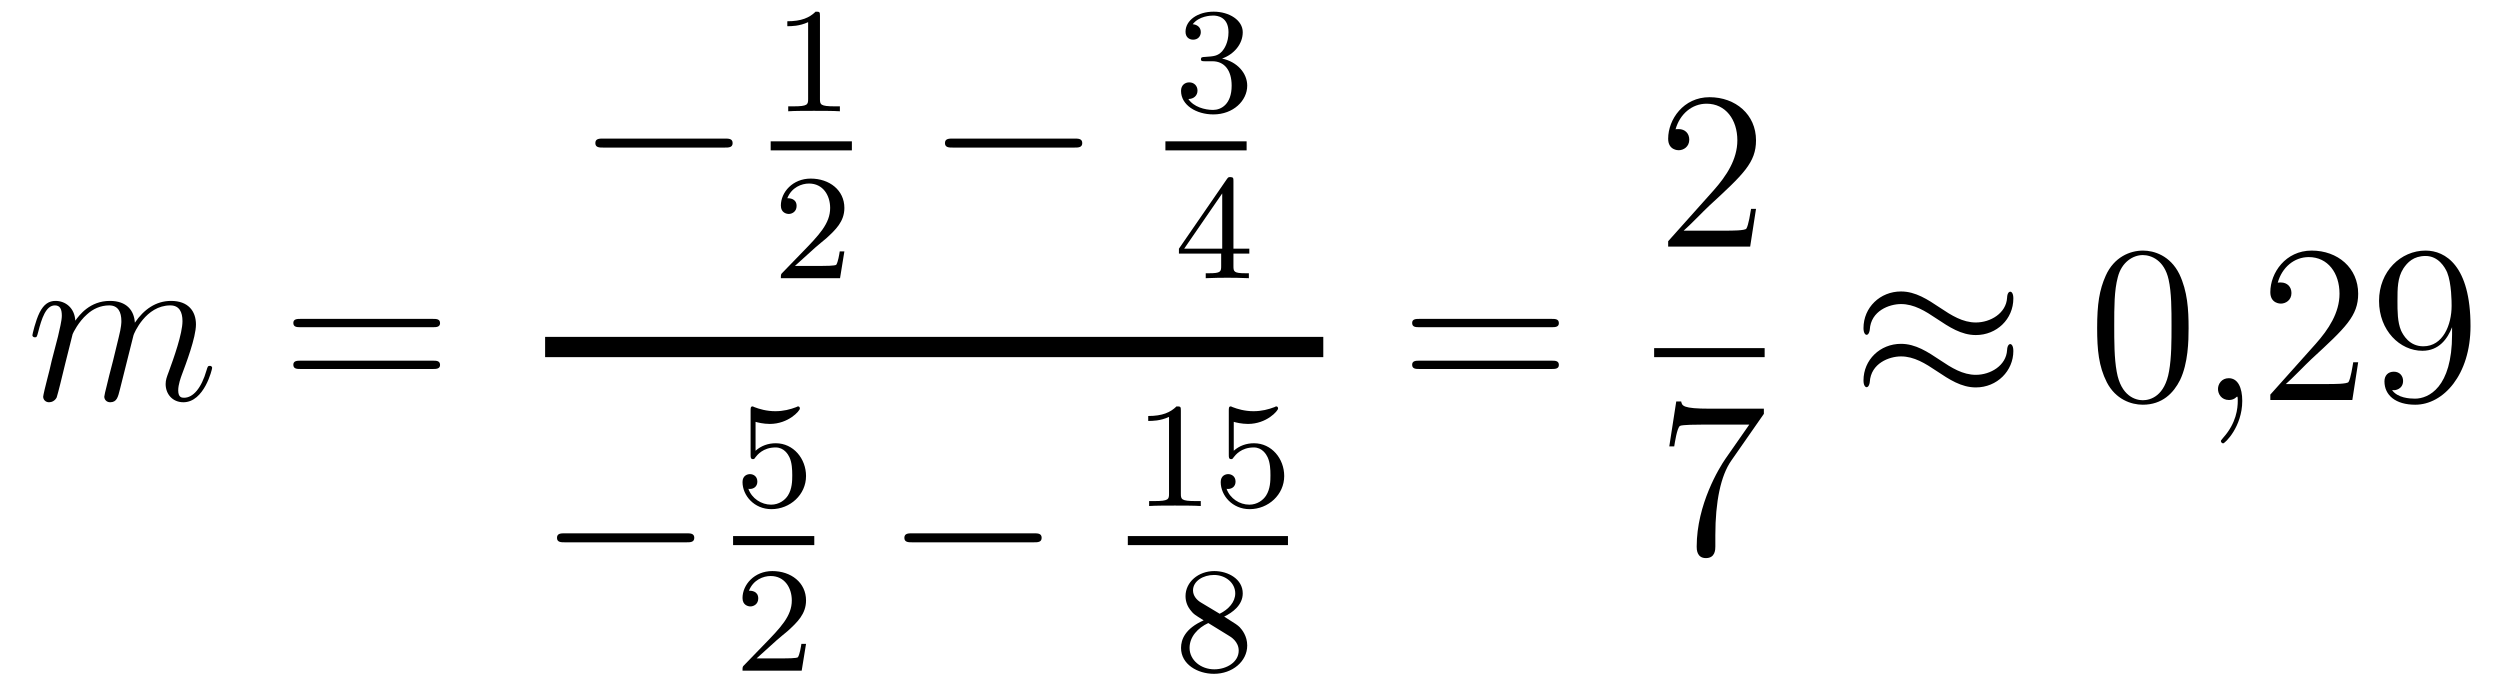 <?xml version='1.0'?>
<!-- This file was generated by dvisvgm 1.14.1 -->
<svg height='37pt' version='1.1' viewBox='0 -37 133 37' width='133pt' xmlns='http://www.w3.org/2000/svg' xmlns:xlink='http://www.w3.org/1999/xlink'>
<g id='page1'>
<g transform='matrix(1 0 0 1 -127 630)'>
<path d='M130.863 -649.222C130.887 -649.294 131.185 -649.892 131.628 -650.274C131.938 -650.561 132.345 -650.753 132.811 -650.753C133.289 -650.753 133.457 -650.394 133.457 -649.916C133.457 -649.844 133.457 -649.605 133.313 -649.043L133.014 -647.812C132.919 -647.453 132.692 -646.569 132.668 -646.437C132.62 -646.258 132.548 -645.947 132.548 -645.899C132.548 -645.732 132.68 -645.6 132.859 -645.6C133.218 -645.6 133.277 -645.875 133.385 -646.306L134.102 -649.163C134.126 -649.258 134.748 -650.753 136.062 -650.753C136.541 -650.753 136.708 -650.394 136.708 -649.916C136.708 -649.247 136.242 -647.943 135.979 -647.226C135.871 -646.939 135.812 -646.784 135.812 -646.569C135.812 -646.031 136.182 -645.6 136.756 -645.6C137.868 -645.6 138.286 -647.358 138.286 -647.429C138.286 -647.489 138.238 -647.537 138.167 -647.537C138.059 -647.537 138.047 -647.501 137.987 -647.298C137.712 -646.342 137.27 -645.84 136.792 -645.84C136.672 -645.84 136.481 -645.852 136.481 -646.234C136.481 -646.545 136.624 -646.927 136.672 -647.059C136.887 -647.632 137.425 -649.043 137.425 -649.737C137.425 -650.454 137.007 -650.992 136.098 -650.992C135.297 -650.992 134.652 -650.538 134.174 -649.832C134.138 -650.478 133.743 -650.992 132.847 -650.992C131.783 -650.992 131.221 -650.239 131.006 -649.94C130.97 -650.621 130.48 -650.992 129.954 -650.992C129.608 -650.992 129.333 -650.824 129.105 -650.37C128.89 -649.94 128.723 -649.211 128.723 -649.163C128.723 -649.115 128.771 -649.055 128.854 -649.055C128.95 -649.055 128.962 -649.067 129.033 -649.342C129.213 -650.047 129.44 -650.753 129.918 -650.753C130.193 -650.753 130.289 -650.561 130.289 -650.203C130.289 -649.94 130.169 -649.473 130.086 -649.103L129.751 -647.812C129.703 -647.585 129.572 -647.047 129.512 -646.832C129.428 -646.521 129.297 -645.959 129.297 -645.899C129.297 -645.732 129.428 -645.6 129.608 -645.6C129.751 -645.6 129.918 -645.672 130.014 -645.852C130.038 -645.911 130.145 -646.33 130.205 -646.569L130.468 -647.645L130.863 -649.222Z' fill-rule='evenodd'/>
<path d='M150.028 -649.593C150.195 -649.593 150.411 -649.593 150.411 -649.808C150.411 -650.035 150.208 -650.035 150.028 -650.035H142.987C142.82 -650.035 142.605 -650.035 142.605 -649.82C142.605 -649.593 142.808 -649.593 142.987 -649.593H150.028ZM150.028 -647.37C150.195 -647.37 150.411 -647.37 150.411 -647.585C150.411 -647.812 150.208 -647.812 150.028 -647.812H142.987C142.82 -647.812 142.605 -647.812 142.605 -647.597C142.605 -647.37 142.808 -647.37 142.987 -647.37H150.028Z' fill-rule='evenodd'/>
<path d='M165.558 -659.149C165.761 -659.149 165.976 -659.149 165.976 -659.388C165.976 -659.628 165.761 -659.628 165.558 -659.628H159.091C158.888 -659.628 158.672 -659.628 158.672 -659.388C158.672 -659.149 158.888 -659.149 159.091 -659.149H165.558Z' fill-rule='evenodd'/>
<path d='M170.622 -666.156C170.622 -666.371 170.606 -666.379 170.391 -666.379C170.064 -666.06 169.642 -665.869 168.885 -665.869V-665.606C169.1 -665.606 169.53 -665.606 169.992 -665.821V-661.733C169.992 -661.438 169.969 -661.343 169.212 -661.343H168.933V-661.08C169.259 -661.104 169.945 -661.104 170.303 -661.104C170.662 -661.104 171.355 -661.104 171.682 -661.08V-661.343H171.403C170.646 -661.343 170.622 -661.438 170.622 -661.733V-666.156Z' fill-rule='evenodd'/>
<path d='M168 -659H172.32V-659.481H168'/>
<path d='M170.367 -653.826C170.495 -653.945 170.829 -654.208 170.957 -654.32C171.451 -654.774 171.921 -655.212 171.921 -655.937C171.921 -656.885 171.124 -657.499 170.128 -657.499C169.172 -657.499 168.542 -656.774 168.542 -656.065C168.542 -655.674 168.853 -655.618 168.965 -655.618C169.132 -655.618 169.379 -655.738 169.379 -656.041C169.379 -656.455 168.981 -656.455 168.885 -656.455C169.116 -657.037 169.65 -657.236 170.04 -657.236C170.782 -657.236 171.164 -656.607 171.164 -655.937C171.164 -655.108 170.582 -654.503 169.642 -653.539L168.638 -652.503C168.542 -652.415 168.542 -652.399 168.542 -652.2H171.69L171.921 -653.626H171.674C171.65 -653.467 171.586 -653.068 171.491 -652.917C171.443 -652.853 170.837 -652.853 170.71 -652.853H169.291L170.367 -653.826Z' fill-rule='evenodd'/>
<path d='M184.158 -659.149C184.361 -659.149 184.576 -659.149 184.576 -659.388C184.576 -659.628 184.361 -659.628 184.158 -659.628H177.691C177.488 -659.628 177.272 -659.628 177.272 -659.388C177.272 -659.149 177.488 -659.149 177.691 -659.149H184.158Z' fill-rule='evenodd'/>
<path d='M191.496 -663.742C192.126 -663.742 192.524 -663.279 192.524 -662.442C192.524 -661.447 191.958 -661.152 191.536 -661.152C191.097 -661.152 190.5 -661.311 190.221 -661.733C190.508 -661.733 190.707 -661.917 190.707 -662.18C190.707 -662.435 190.524 -662.618 190.269 -662.618C190.054 -662.618 189.831 -662.482 189.831 -662.164C189.831 -661.407 190.643 -660.913 191.552 -660.913C192.612 -660.913 193.352 -661.646 193.352 -662.442C193.352 -663.104 192.827 -663.71 192.014 -663.885C192.643 -664.108 193.114 -664.65 193.114 -665.287C193.114 -665.925 192.396 -666.379 191.568 -666.379C190.715 -666.379 190.07 -665.917 190.07 -665.311C190.07 -665.016 190.269 -664.889 190.476 -664.889C190.723 -664.889 190.883 -665.064 190.883 -665.295C190.883 -665.59 190.628 -665.702 190.452 -665.71C190.787 -666.148 191.4 -666.172 191.544 -666.172C191.751 -666.172 192.356 -666.108 192.356 -665.287C192.356 -664.729 192.126 -664.395 192.014 -664.267C191.775 -664.02 191.592 -664.004 191.106 -663.972C190.954 -663.965 190.89 -663.957 190.89 -663.853C190.89 -663.742 190.962 -663.742 191.097 -663.742H191.496Z' fill-rule='evenodd'/>
<path d='M189 -659H193.32V-659.481H189'/>
<path d='M192.619 -657.356C192.619 -657.515 192.619 -657.579 192.452 -657.579C192.349 -657.579 192.341 -657.571 192.26 -657.459L189.719 -653.77V-653.507H191.966V-652.845C191.966 -652.551 191.942 -652.463 191.329 -652.463H191.145V-652.2C191.823 -652.224 191.839 -652.224 192.293 -652.224C192.746 -652.224 192.763 -652.224 193.44 -652.2V-652.463H193.256C192.643 -652.463 192.619 -652.551 192.619 -652.845V-653.507H193.464V-653.77H192.619V-657.356ZM192.022 -656.71V-653.77H189.998L192.022 -656.71Z' fill-rule='evenodd'/>
<path d='M156 -648H197.399V-649.078H156'/>
<path d='M163.518 -638.149C163.721 -638.149 163.936 -638.149 163.936 -638.388C163.936 -638.628 163.721 -638.628 163.518 -638.628H157.051C156.848 -638.628 156.632 -638.628 156.632 -638.388C156.632 -638.149 156.848 -638.149 157.051 -638.149H163.518Z' fill-rule='evenodd'/>
<path d='M167.196 -644.558C167.299 -644.526 167.618 -644.447 167.952 -644.447C168.949 -644.447 169.554 -645.148 169.554 -645.267C169.554 -645.355 169.498 -645.379 169.458 -645.379C169.443 -645.379 169.427 -645.379 169.355 -645.339C169.044 -645.22 168.678 -645.124 168.248 -645.124C167.777 -645.124 167.387 -645.243 167.14 -645.339C167.06 -645.379 167.044 -645.379 167.036 -645.379C166.932 -645.379 166.932 -645.291 166.932 -645.148V-642.813C166.932 -642.67 166.932 -642.574 167.06 -642.574C167.124 -642.574 167.148 -642.606 167.187 -642.67C167.283 -642.789 167.586 -643.196 168.263 -643.196C168.71 -643.196 168.925 -642.829 168.997 -642.678C169.132 -642.391 169.148 -642.024 169.148 -641.713C169.148 -641.419 169.14 -640.988 168.917 -640.638C168.765 -640.399 168.447 -640.152 168.024 -640.152C167.506 -640.152 166.996 -640.478 166.813 -640.996C166.837 -640.988 166.885 -640.988 166.893 -640.988C167.116 -640.988 167.291 -641.132 167.291 -641.379C167.291 -641.674 167.06 -641.777 166.901 -641.777C166.757 -641.777 166.502 -641.697 166.502 -641.355C166.502 -640.638 167.124 -639.913 168.04 -639.913C169.036 -639.913 169.881 -640.686 169.881 -641.674C169.881 -642.598 169.212 -643.419 168.271 -643.419C167.873 -643.419 167.498 -643.291 167.196 -643.02V-644.558Z' fill-rule='evenodd'/>
<path d='M166 -638H170.32V-638.481H166'/>
<path d='M168.327 -632.946C168.455 -633.065 168.789 -633.328 168.917 -633.44C169.411 -633.894 169.881 -634.332 169.881 -635.057C169.881 -636.005 169.084 -636.619 168.088 -636.619C167.132 -636.619 166.502 -635.894 166.502 -635.185C166.502 -634.794 166.813 -634.738 166.925 -634.738C167.092 -634.738 167.339 -634.858 167.339 -635.161C167.339 -635.575 166.941 -635.575 166.845 -635.575C167.076 -636.157 167.61 -636.356 168 -636.356C168.742 -636.356 169.124 -635.727 169.124 -635.057C169.124 -634.228 168.542 -633.623 167.602 -632.659L166.598 -631.623C166.502 -631.535 166.502 -631.519 166.502 -631.32H169.65L169.881 -632.746H169.634C169.61 -632.587 169.546 -632.188 169.451 -632.037C169.403 -631.973 168.797 -631.973 168.67 -631.973H167.251L168.327 -632.946Z' fill-rule='evenodd'/>
<path d='M181.998 -638.149C182.201 -638.149 182.416 -638.149 182.416 -638.388C182.416 -638.628 182.201 -638.628 181.998 -638.628H175.531C175.328 -638.628 175.112 -638.628 175.112 -638.388C175.112 -638.149 175.328 -638.149 175.531 -638.149H181.998Z' fill-rule='evenodd'/>
<path d='M189.822 -645.156C189.822 -645.371 189.806 -645.379 189.591 -645.379C189.264 -645.06 188.842 -644.869 188.085 -644.869V-644.606C188.3 -644.606 188.73 -644.606 189.192 -644.821V-640.733C189.192 -640.438 189.169 -640.343 188.412 -640.343H188.133V-640.08C188.459 -640.104 189.145 -640.104 189.503 -640.104C189.862 -640.104 190.555 -640.104 190.882 -640.08V-640.343H190.603C189.846 -640.343 189.822 -640.438 189.822 -640.733V-645.156ZM192.636 -644.558C192.739 -644.526 193.058 -644.447 193.392 -644.447C194.389 -644.447 194.994 -645.148 194.994 -645.267C194.994 -645.355 194.939 -645.379 194.898 -645.379C194.882 -645.379 194.867 -645.379 194.795 -645.339C194.484 -645.22 194.118 -645.124 193.687 -645.124C193.217 -645.124 192.827 -645.243 192.58 -645.339C192.5 -645.379 192.484 -645.379 192.476 -645.379C192.372 -645.379 192.372 -645.291 192.372 -645.148V-642.813C192.372 -642.67 192.372 -642.574 192.5 -642.574C192.564 -642.574 192.588 -642.606 192.628 -642.67C192.724 -642.789 193.026 -643.196 193.704 -643.196C194.149 -643.196 194.365 -642.829 194.436 -642.678C194.572 -642.391 194.588 -642.024 194.588 -641.713C194.588 -641.419 194.58 -640.988 194.357 -640.638C194.206 -640.399 193.886 -640.152 193.464 -640.152C192.947 -640.152 192.437 -640.478 192.253 -640.996C192.277 -640.988 192.325 -640.988 192.332 -640.988C192.556 -640.988 192.731 -641.132 192.731 -641.379C192.731 -641.674 192.5 -641.777 192.341 -641.777C192.197 -641.777 191.942 -641.697 191.942 -641.355C191.942 -640.638 192.564 -639.913 193.481 -639.913C194.477 -639.913 195.32 -640.686 195.32 -641.674C195.32 -642.598 194.652 -643.419 193.711 -643.419C193.313 -643.419 192.938 -643.291 192.636 -643.02V-644.558Z' fill-rule='evenodd'/>
<path d='M187 -638H195.52V-638.481H187'/>
<path d='M192.126 -634.197C192.572 -634.412 193.114 -634.81 193.114 -635.432C193.114 -636.189 192.341 -636.619 191.6 -636.619C190.755 -636.619 190.07 -636.037 190.07 -635.288C190.07 -634.993 190.173 -634.722 190.373 -634.492C190.508 -634.324 190.54 -634.308 191.034 -633.997C190.046 -633.559 189.831 -632.977 189.831 -632.531C189.831 -631.655 190.715 -631.153 191.584 -631.153C192.564 -631.153 193.352 -631.814 193.352 -632.659C193.352 -633.161 193.081 -633.495 192.954 -633.631C192.818 -633.758 192.811 -633.766 192.126 -634.197ZM190.89 -634.946C190.659 -635.081 190.468 -635.312 190.468 -635.591C190.468 -636.093 191.018 -636.412 191.584 -636.412C192.205 -636.412 192.715 -635.989 192.715 -635.432C192.715 -634.969 192.356 -634.579 191.887 -634.348L190.89 -634.946ZM191.281 -633.854C191.313 -633.838 192.221 -633.28 192.356 -633.192C192.484 -633.121 192.899 -632.866 192.899 -632.388C192.899 -631.774 192.253 -631.392 191.6 -631.392C190.89 -631.392 190.285 -631.878 190.285 -632.531C190.285 -633.129 190.731 -633.599 191.281 -633.854Z' fill-rule='evenodd'/>
<path d='M209.549 -649.593C209.717 -649.593 209.932 -649.593 209.932 -649.808C209.932 -650.035 209.729 -650.035 209.549 -650.035H202.508C202.34 -650.035 202.126 -650.035 202.126 -649.82C202.126 -649.593 202.328 -649.593 202.508 -649.593H209.549ZM209.549 -647.37C209.717 -647.37 209.932 -647.37 209.932 -647.585C209.932 -647.812 209.729 -647.812 209.549 -647.812H202.508C202.34 -647.812 202.126 -647.812 202.126 -647.597C202.126 -647.37 202.328 -647.37 202.508 -647.37H209.549Z' fill-rule='evenodd'/>
<path d='M220.42 -655.888H220.157C220.121 -655.685 220.025 -655.027 219.906 -654.836C219.822 -654.729 219.14 -654.729 218.782 -654.729H216.571C216.894 -655.004 217.622 -655.769 217.933 -656.056C219.75 -657.729 220.42 -658.351 220.42 -659.534C220.42 -660.909 219.332 -661.829 217.945 -661.829C216.559 -661.829 215.746 -660.646 215.746 -659.618C215.746 -659.008 216.272 -659.008 216.307 -659.008C216.559 -659.008 216.869 -659.187 216.869 -659.57C216.869 -659.905 216.642 -660.132 216.307 -660.132C216.2 -660.132 216.176 -660.132 216.14 -660.12C216.367 -660.933 217.013 -661.483 217.79 -661.483C218.806 -661.483 219.427 -660.634 219.427 -659.534C219.427 -658.518 218.842 -657.633 218.161 -656.868L215.746 -654.167V-653.88H220.109L220.42 -655.888Z' fill-rule='evenodd'/>
<path d='M215 -648H220.879V-648.48H215'/>
<path d='M220.838 -644.983V-645.258H217.957C216.511 -645.258 216.487 -645.414 216.439 -645.641H216.176L215.806 -643.25H216.068C216.104 -643.465 216.212 -644.207 216.367 -644.338C216.463 -644.41 217.36 -644.41 217.526 -644.41H220.061L218.794 -642.593C218.471 -642.127 217.264 -640.166 217.264 -637.919C217.264 -637.787 217.264 -637.309 217.754 -637.309C218.256 -637.309 218.256 -637.775 218.256 -637.931V-638.528C218.256 -640.309 218.543 -641.696 219.106 -642.497L220.838 -644.983Z' fill-rule='evenodd'/>
<path d='M234.11 -651.123C234.11 -651.374 234.028 -651.482 233.944 -651.482C233.896 -651.482 233.788 -651.434 233.777 -651.159C233.729 -650.334 232.891 -649.844 232.115 -649.844C231.421 -649.844 230.824 -650.215 230.202 -650.633C229.556 -651.063 228.911 -651.494 228.133 -651.494C227.022 -651.494 226.138 -650.645 226.138 -649.545C226.138 -649.282 226.234 -649.187 226.304 -649.187C226.424 -649.187 226.472 -649.414 226.472 -649.462C226.532 -650.466 227.512 -650.824 228.133 -650.824C228.827 -650.824 229.426 -650.454 230.046 -650.035C230.692 -649.605 231.337 -649.175 232.115 -649.175C233.226 -649.175 234.11 -650.023 234.11 -651.123ZM234.11 -648.326C234.11 -648.673 233.968 -648.697 233.944 -648.697C233.896 -648.697 233.788 -648.637 233.777 -648.374C233.729 -647.549 232.891 -647.059 232.115 -647.059C231.421 -647.059 230.824 -647.429 230.202 -647.848C229.556 -648.278 228.911 -648.708 228.133 -648.708C227.022 -648.708 226.138 -647.86 226.138 -646.76C226.138 -646.497 226.234 -646.401 226.304 -646.401C226.424 -646.401 226.472 -646.628 226.472 -646.676C226.532 -647.68 227.512 -648.039 228.133 -648.039C228.827 -648.039 229.426 -647.668 230.046 -647.25C230.692 -646.82 231.337 -646.389 232.115 -646.389C233.25 -646.389 234.11 -647.274 234.11 -648.326Z' fill-rule='evenodd'/>
<path d='M243.433 -649.545C243.433 -650.538 243.374 -651.506 242.944 -652.414C242.454 -653.407 241.592 -653.669 241.007 -653.669C240.313 -653.669 239.465 -653.323 239.023 -652.331C238.688 -651.577 238.568 -650.836 238.568 -649.545C238.568 -648.386 238.652 -647.513 239.082 -646.664C239.549 -645.756 240.373 -645.469 240.995 -645.469C242.035 -645.469 242.633 -646.091 242.98 -646.784C243.41 -647.68 243.433 -648.852 243.433 -649.545ZM240.995 -645.708C240.613 -645.708 239.836 -645.923 239.609 -647.226C239.477 -647.943 239.477 -648.852 239.477 -649.689C239.477 -650.669 239.477 -651.553 239.669 -652.259C239.872 -653.06 240.481 -653.43 240.995 -653.43C241.45 -653.43 242.143 -653.155 242.37 -652.128C242.525 -651.446 242.525 -650.502 242.525 -649.689C242.525 -648.888 242.525 -647.979 242.394 -647.25C242.167 -645.935 241.414 -645.708 240.995 -645.708Z' fill-rule='evenodd'/>
<path d='M246.288 -645.672C246.288 -646.366 246.061 -646.88 245.57 -646.88C245.189 -646.88 244.997 -646.569 244.997 -646.306C244.997 -646.043 245.177 -645.72 245.582 -645.72C245.738 -645.72 245.869 -645.768 245.977 -645.875C246.001 -645.899 246.013 -645.899 246.025 -645.899C246.049 -645.899 246.049 -645.732 246.049 -645.672C246.049 -645.278 245.977 -644.501 245.284 -643.724C245.153 -643.58 245.153 -643.556 245.153 -643.533C245.153 -643.473 245.213 -643.413 245.272 -643.413C245.368 -643.413 246.288 -644.298 246.288 -645.672Z' fill-rule='evenodd'/>
<path d='M252.455 -647.728H252.192C252.156 -647.525 252.061 -646.867 251.941 -646.676C251.857 -646.569 251.176 -646.569 250.818 -646.569H248.606C248.929 -646.844 249.658 -647.609 249.968 -647.896C251.785 -649.569 252.455 -650.191 252.455 -651.374C252.455 -652.749 251.368 -653.669 249.98 -653.669C248.594 -653.669 247.781 -652.486 247.781 -651.458C247.781 -650.848 248.308 -650.848 248.342 -650.848C248.594 -650.848 248.905 -651.027 248.905 -651.41C248.905 -651.745 248.677 -651.972 248.342 -651.972C248.236 -651.972 248.212 -651.972 248.176 -651.96C248.402 -652.773 249.048 -653.323 249.826 -653.323C250.842 -653.323 251.462 -652.474 251.462 -651.374C251.462 -650.358 250.877 -649.473 250.196 -648.708L247.781 -646.007V-645.72H252.144L252.455 -647.728ZM257.45 -649.199C257.45 -646.377 256.195 -645.792 255.478 -645.792C255.191 -645.792 254.557 -645.828 254.258 -646.246H254.33C254.414 -646.222 254.844 -646.294 254.844 -646.736C254.844 -646.999 254.665 -647.226 254.354 -647.226C254.044 -647.226 253.853 -647.023 253.853 -646.712C253.853 -645.971 254.45 -645.469 255.49 -645.469C256.985 -645.469 258.431 -647.059 258.431 -649.653C258.431 -652.868 257.092 -653.669 256.04 -653.669C254.725 -653.669 253.565 -652.57 253.565 -650.992C253.565 -649.414 254.677 -648.338 255.872 -648.338C256.757 -648.338 257.212 -648.983 257.45 -649.593V-649.199ZM255.92 -648.577C255.167 -648.577 254.844 -649.187 254.737 -649.414C254.545 -649.868 254.545 -650.442 254.545 -650.98C254.545 -651.649 254.545 -652.223 254.857 -652.713C255.072 -653.036 255.395 -653.382 256.04 -653.382C256.721 -653.382 257.068 -652.785 257.188 -652.51C257.426 -651.924 257.426 -650.908 257.426 -650.729C257.426 -649.725 256.973 -648.577 255.92 -648.577Z' fill-rule='evenodd'/>
</g>
</g>
</svg>
